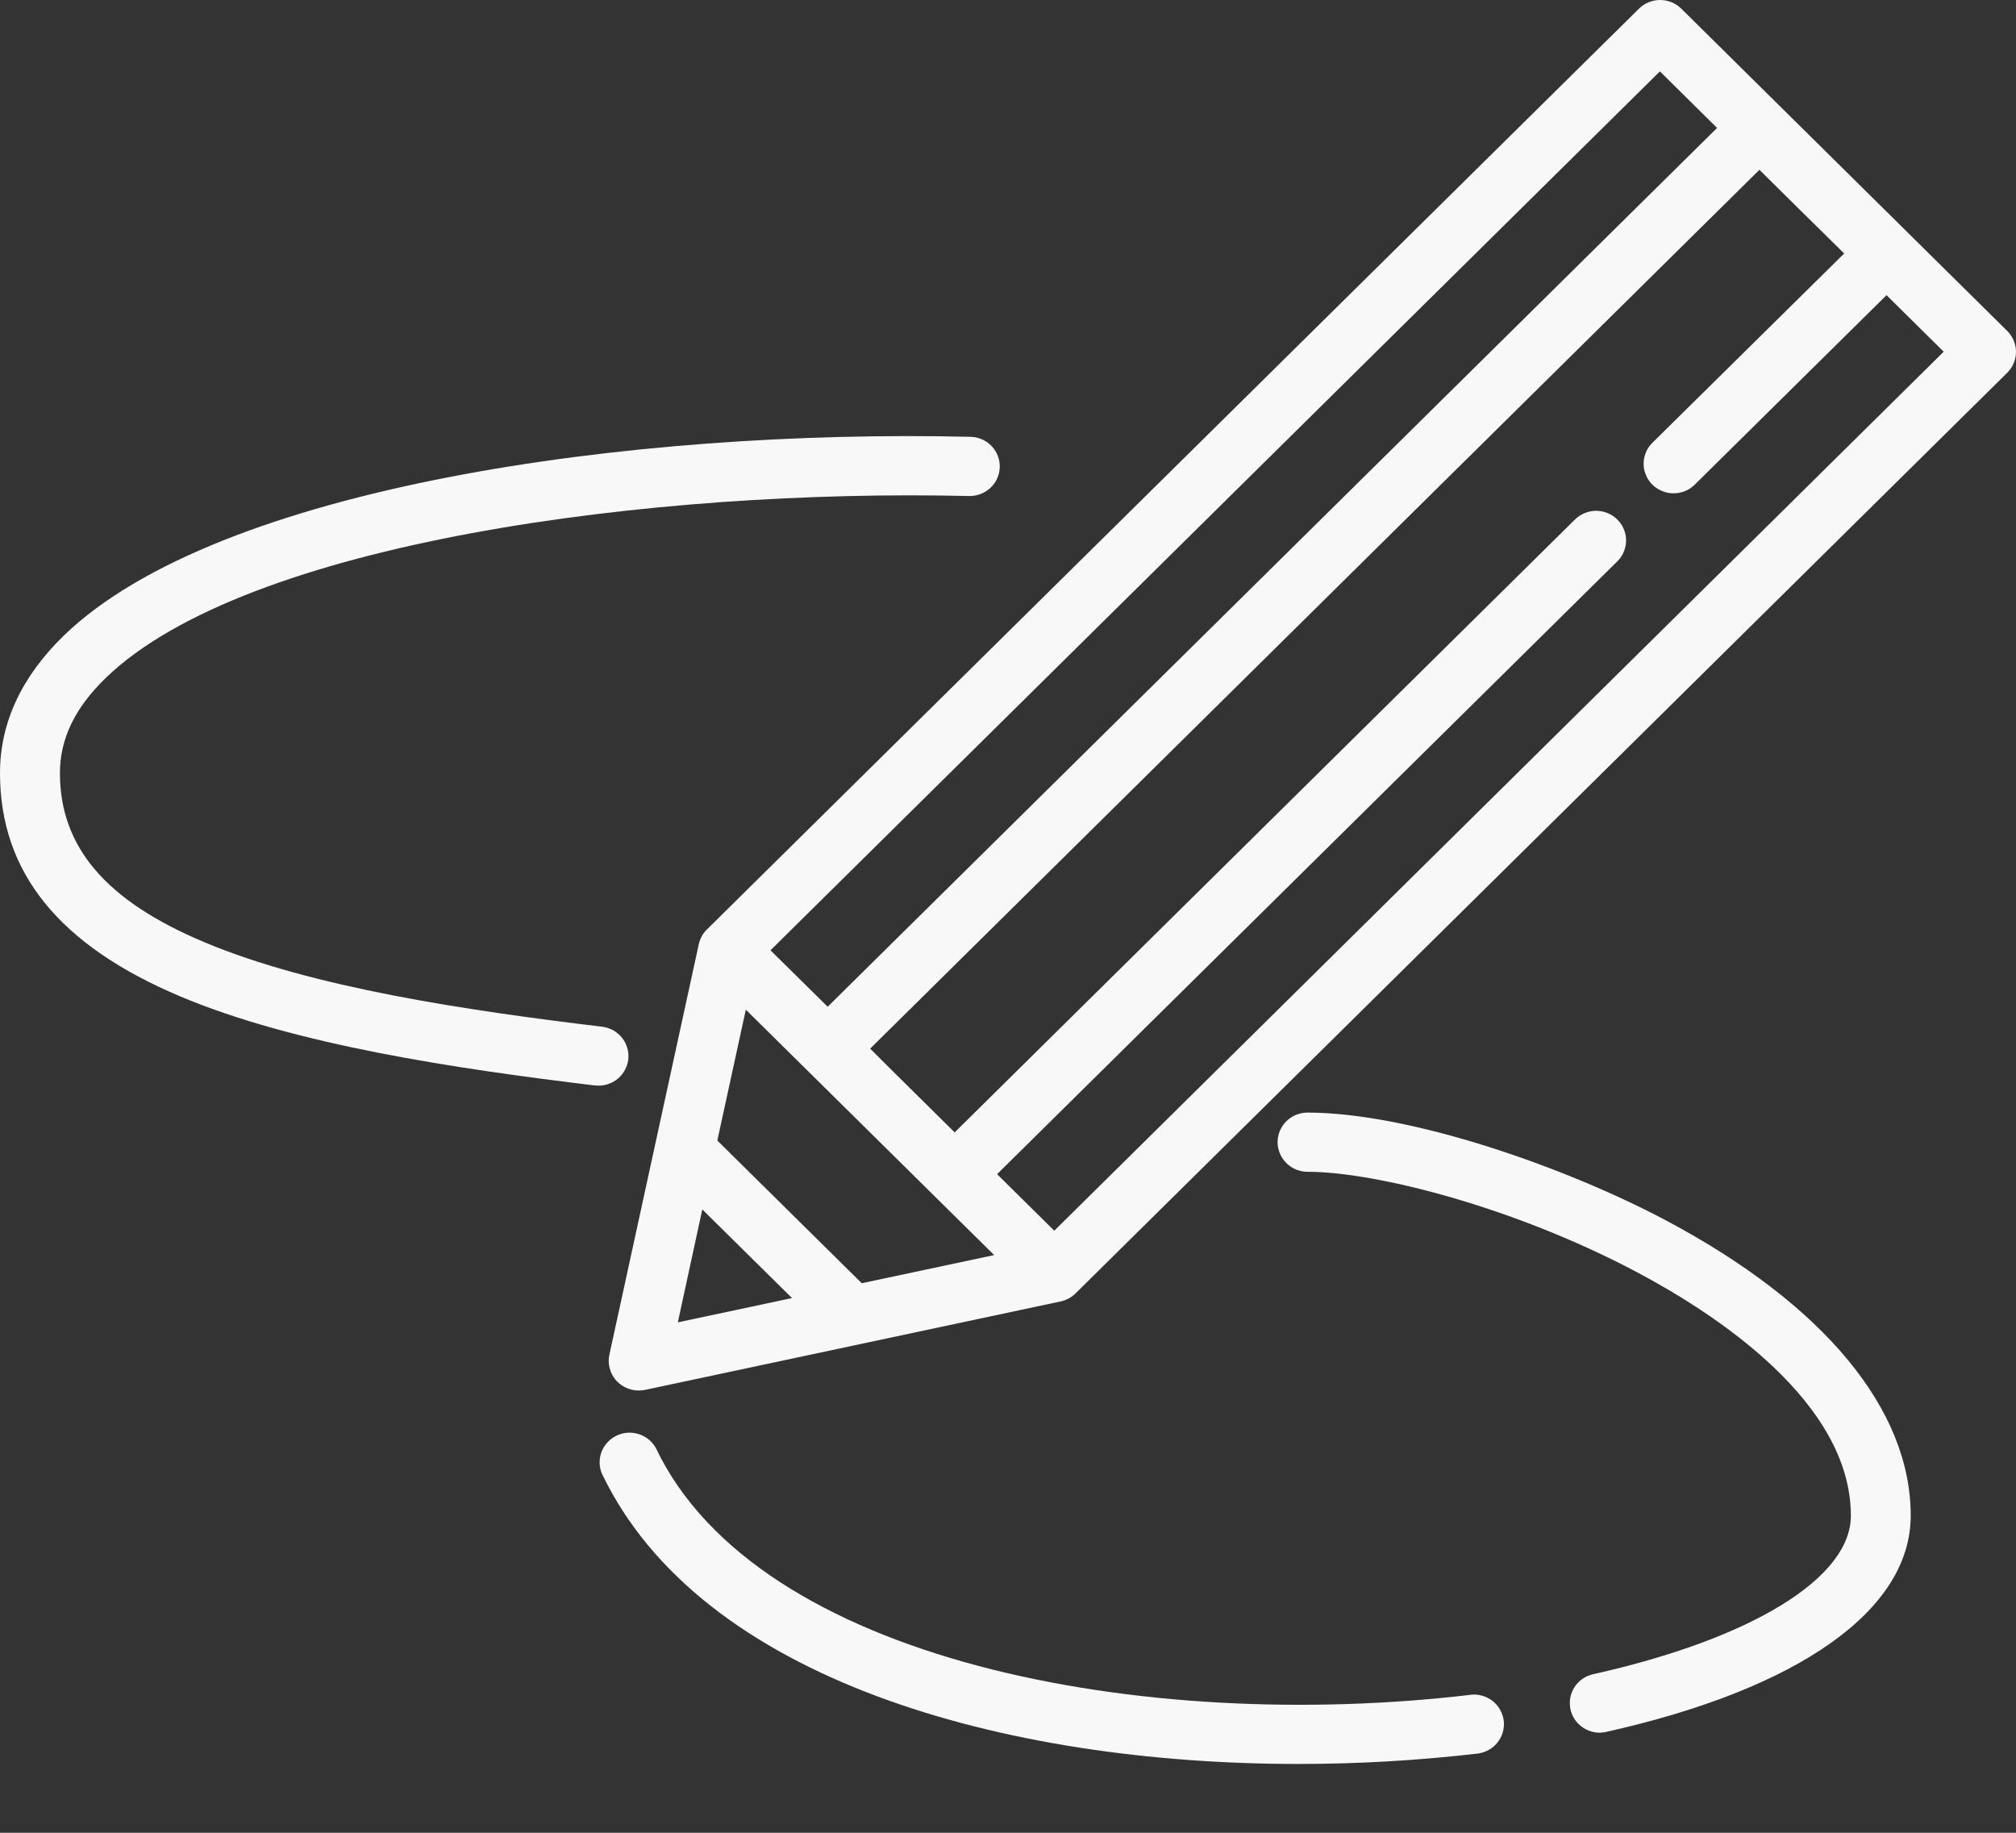 <svg width="22" height="20" viewBox="0 0 22 20" fill="none" xmlns="http://www.w3.org/2000/svg">
<rect x="0" y="0" width="22" height="20" fill="#333333" stroke="none"/>
<path d="M21.904 3.611L18.348 0.095C18.286 0.034 18.203 0 18.116 0C18.03 0 17.946 0.034 17.885 0.095L7.715 10.142C7.67 10.185 7.64 10.241 7.626 10.302L6.65 14.783C6.64 14.83 6.64 14.879 6.652 14.926C6.663 14.973 6.685 15.016 6.715 15.054C6.746 15.091 6.785 15.122 6.829 15.142C6.873 15.163 6.921 15.174 6.97 15.174C6.993 15.174 7.016 15.171 7.039 15.167L11.573 14.202C11.635 14.189 11.691 14.159 11.736 14.115L21.904 4.068C21.934 4.038 21.959 4.002 21.975 3.963C21.991 3.924 22 3.882 22 3.839C22 3.797 21.991 3.755 21.975 3.716C21.959 3.677 21.934 3.641 21.904 3.611V3.611ZM18.114 0.779L18.738 1.396L9.032 10.986L8.408 10.37L18.114 0.779ZM8.801 11.672L10.849 13.696L9.404 14.003L7.828 12.446L8.139 11.018L8.801 11.672V11.672ZM7.664 13.198L8.643 14.165L7.397 14.43L7.664 13.198ZM11.505 13.43L10.881 12.813L17.649 6.126C17.68 6.096 17.704 6.06 17.72 6.021C17.736 5.982 17.745 5.94 17.745 5.897C17.745 5.855 17.737 5.813 17.72 5.774C17.704 5.735 17.68 5.699 17.649 5.669C17.619 5.639 17.583 5.615 17.543 5.599C17.504 5.583 17.461 5.574 17.418 5.574C17.375 5.574 17.333 5.583 17.293 5.599C17.254 5.615 17.218 5.639 17.187 5.669L10.418 12.357L9.691 11.638L9.496 11.443L19.2 1.853L19.662 2.31L20.125 2.766L18.037 4.827C18.005 4.857 17.98 4.893 17.963 4.932C17.946 4.972 17.937 5.014 17.936 5.057C17.936 5.1 17.944 5.143 17.961 5.182C17.977 5.222 18.001 5.258 18.032 5.289C18.063 5.319 18.099 5.343 18.14 5.359C18.18 5.376 18.223 5.384 18.267 5.383C18.31 5.383 18.353 5.374 18.393 5.357C18.433 5.34 18.469 5.315 18.499 5.284L20.587 3.221L21.211 3.838L11.505 13.43Z" fill="#F8F8F8"/>
<path d="M16.053 18.494C12.471 18.918 8.266 18.128 7.158 15.803C7.119 15.731 7.052 15.676 6.973 15.65C6.893 15.624 6.807 15.629 6.731 15.665C6.656 15.7 6.597 15.762 6.566 15.839C6.536 15.916 6.536 16.001 6.567 16.078C7.642 18.333 10.961 19.249 14.169 19.249C14.825 19.249 15.479 19.211 16.13 19.135C16.215 19.123 16.292 19.079 16.344 19.012C16.396 18.945 16.42 18.86 16.41 18.777C16.399 18.693 16.356 18.616 16.29 18.563C16.223 18.51 16.138 18.485 16.053 18.493V18.494Z" fill="#F8F8F8"/>
<path d="M18.181 13.318C17.08 12.733 15.383 12.141 14.269 12.141C14.182 12.141 14.099 12.175 14.038 12.235C13.977 12.296 13.942 12.378 13.942 12.464C13.942 12.549 13.977 12.632 14.038 12.692C14.099 12.753 14.182 12.787 14.269 12.787C15.012 12.787 16.527 13.172 17.872 13.887C18.74 14.349 20.198 15.307 20.198 16.54C20.198 17.22 19.118 17.883 17.38 18.271C17.302 18.29 17.235 18.335 17.189 18.4C17.144 18.464 17.124 18.543 17.133 18.62C17.141 18.698 17.178 18.771 17.237 18.823C17.296 18.876 17.372 18.906 17.451 18.908C17.476 18.908 17.5 18.905 17.524 18.9C19.639 18.428 20.851 17.567 20.851 16.539C20.851 15.377 19.903 14.233 18.181 13.318Z" fill="#F8F8F8"/>
<path d="M6.856 11.564C6.861 11.522 6.858 11.479 6.846 11.438C6.835 11.398 6.815 11.359 6.789 11.326C6.762 11.292 6.729 11.264 6.692 11.243C6.655 11.223 6.613 11.209 6.571 11.204C5.082 11.025 3.402 10.775 2.231 10.282C1.155 9.831 0.654 9.243 0.654 8.436C0.654 8.062 0.818 7.722 1.157 7.395C2.691 5.916 7.119 5.33 10.584 5.413C10.669 5.412 10.751 5.379 10.812 5.32C10.873 5.262 10.908 5.181 10.91 5.097C10.912 5.013 10.881 4.932 10.823 4.87C10.765 4.808 10.685 4.771 10.6 4.767C6.882 4.678 2.379 5.314 0.7 6.932C0.235 7.383 0 7.888 0 8.436C0 9.52 0.645 10.318 1.974 10.876C3.22 11.4 4.957 11.66 6.492 11.845C6.505 11.846 6.518 11.847 6.532 11.847C6.611 11.847 6.688 11.818 6.748 11.766C6.807 11.714 6.846 11.642 6.856 11.564V11.564Z" fill="#F8F8F8"/>
</svg>
